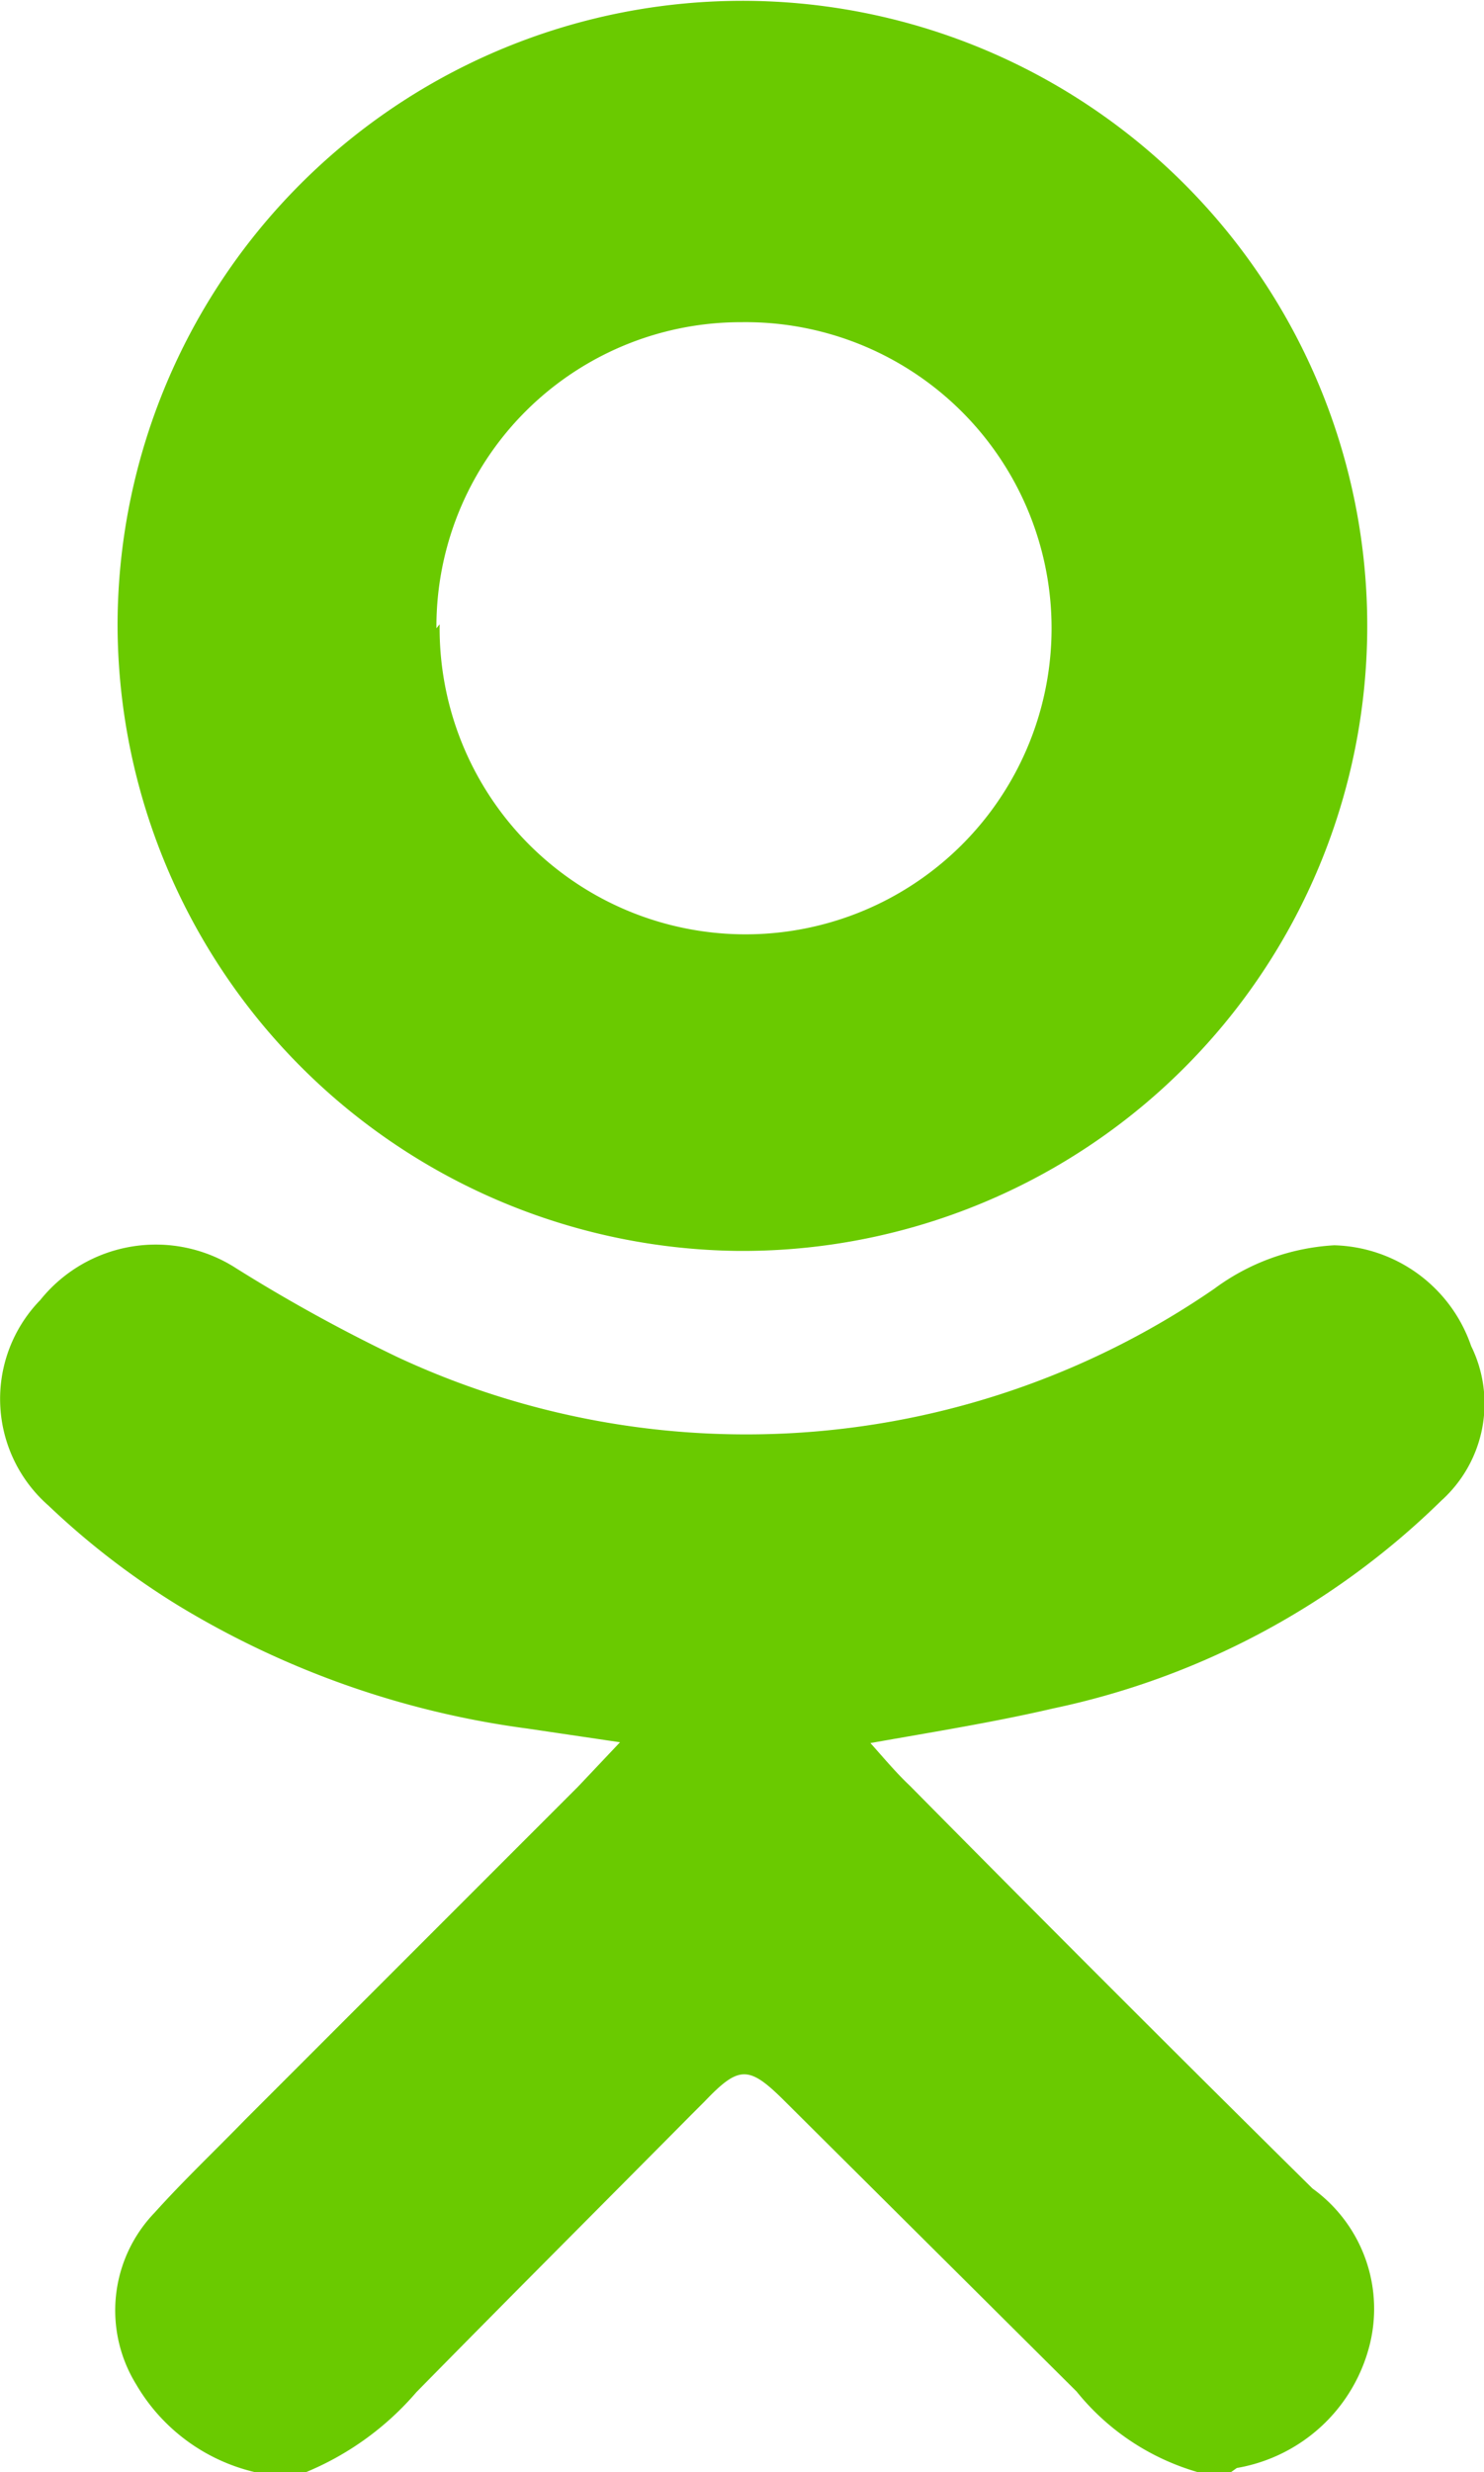 <?xml version="1.0" encoding="UTF-8"?> <svg xmlns="http://www.w3.org/2000/svg" viewBox="0 0 18.43 30.69"> <defs> <style>.cls-1{fill:#6aca00;}</style> </defs> <g id="ELEMENTS"> <path class="cls-1" d="M3.16,30.69A2.32,2.32,0,0,1,1.69,29.6a1.75,1.75,0,0,1,.23-2.13c.36-.4.75-.77,1.13-1.16l4.13-4.13.52-.55-1.15-.17a11.17,11.17,0,0,1-4.34-1.53A9.72,9.72,0,0,1,.6,18.69a1.76,1.76,0,0,1-.1-2.55,1.84,1.84,0,0,1,2.44-.39,20.25,20.25,0,0,0,2,1.1A10.25,10.25,0,0,0,15.08,16a2.76,2.76,0,0,1,1.49-.54,1.85,1.85,0,0,1,1.7,1.25,1.62,1.62,0,0,1-.37,1.92,9.75,9.75,0,0,1-4.82,2.58c-.73.17-1.48.29-2.27.43.17.19.32.37.49.53q2.5,2.53,5,5A1.84,1.84,0,0,1,17,29.15a2.06,2.06,0,0,1-1.64,1.49s0,0-.07.05h-.42a3,3,0,0,1-1.5-1L9.75,26.09c-.45-.45-.57-.45-1,0l-.17.17c-1.14,1.15-2.28,2.29-3.41,3.44a3.64,3.64,0,0,1-1.39,1Z"></path> <path class="cls-1" d="M1.46,7.75a7.76,7.76,0,1,1,7.71,7.78A7.79,7.79,0,0,1,1.46,7.75Zm4,0A3.8,3.8,0,1,0,9.21,4,3.78,3.78,0,0,0,5.42,7.8Z"></path> </g> </svg> 